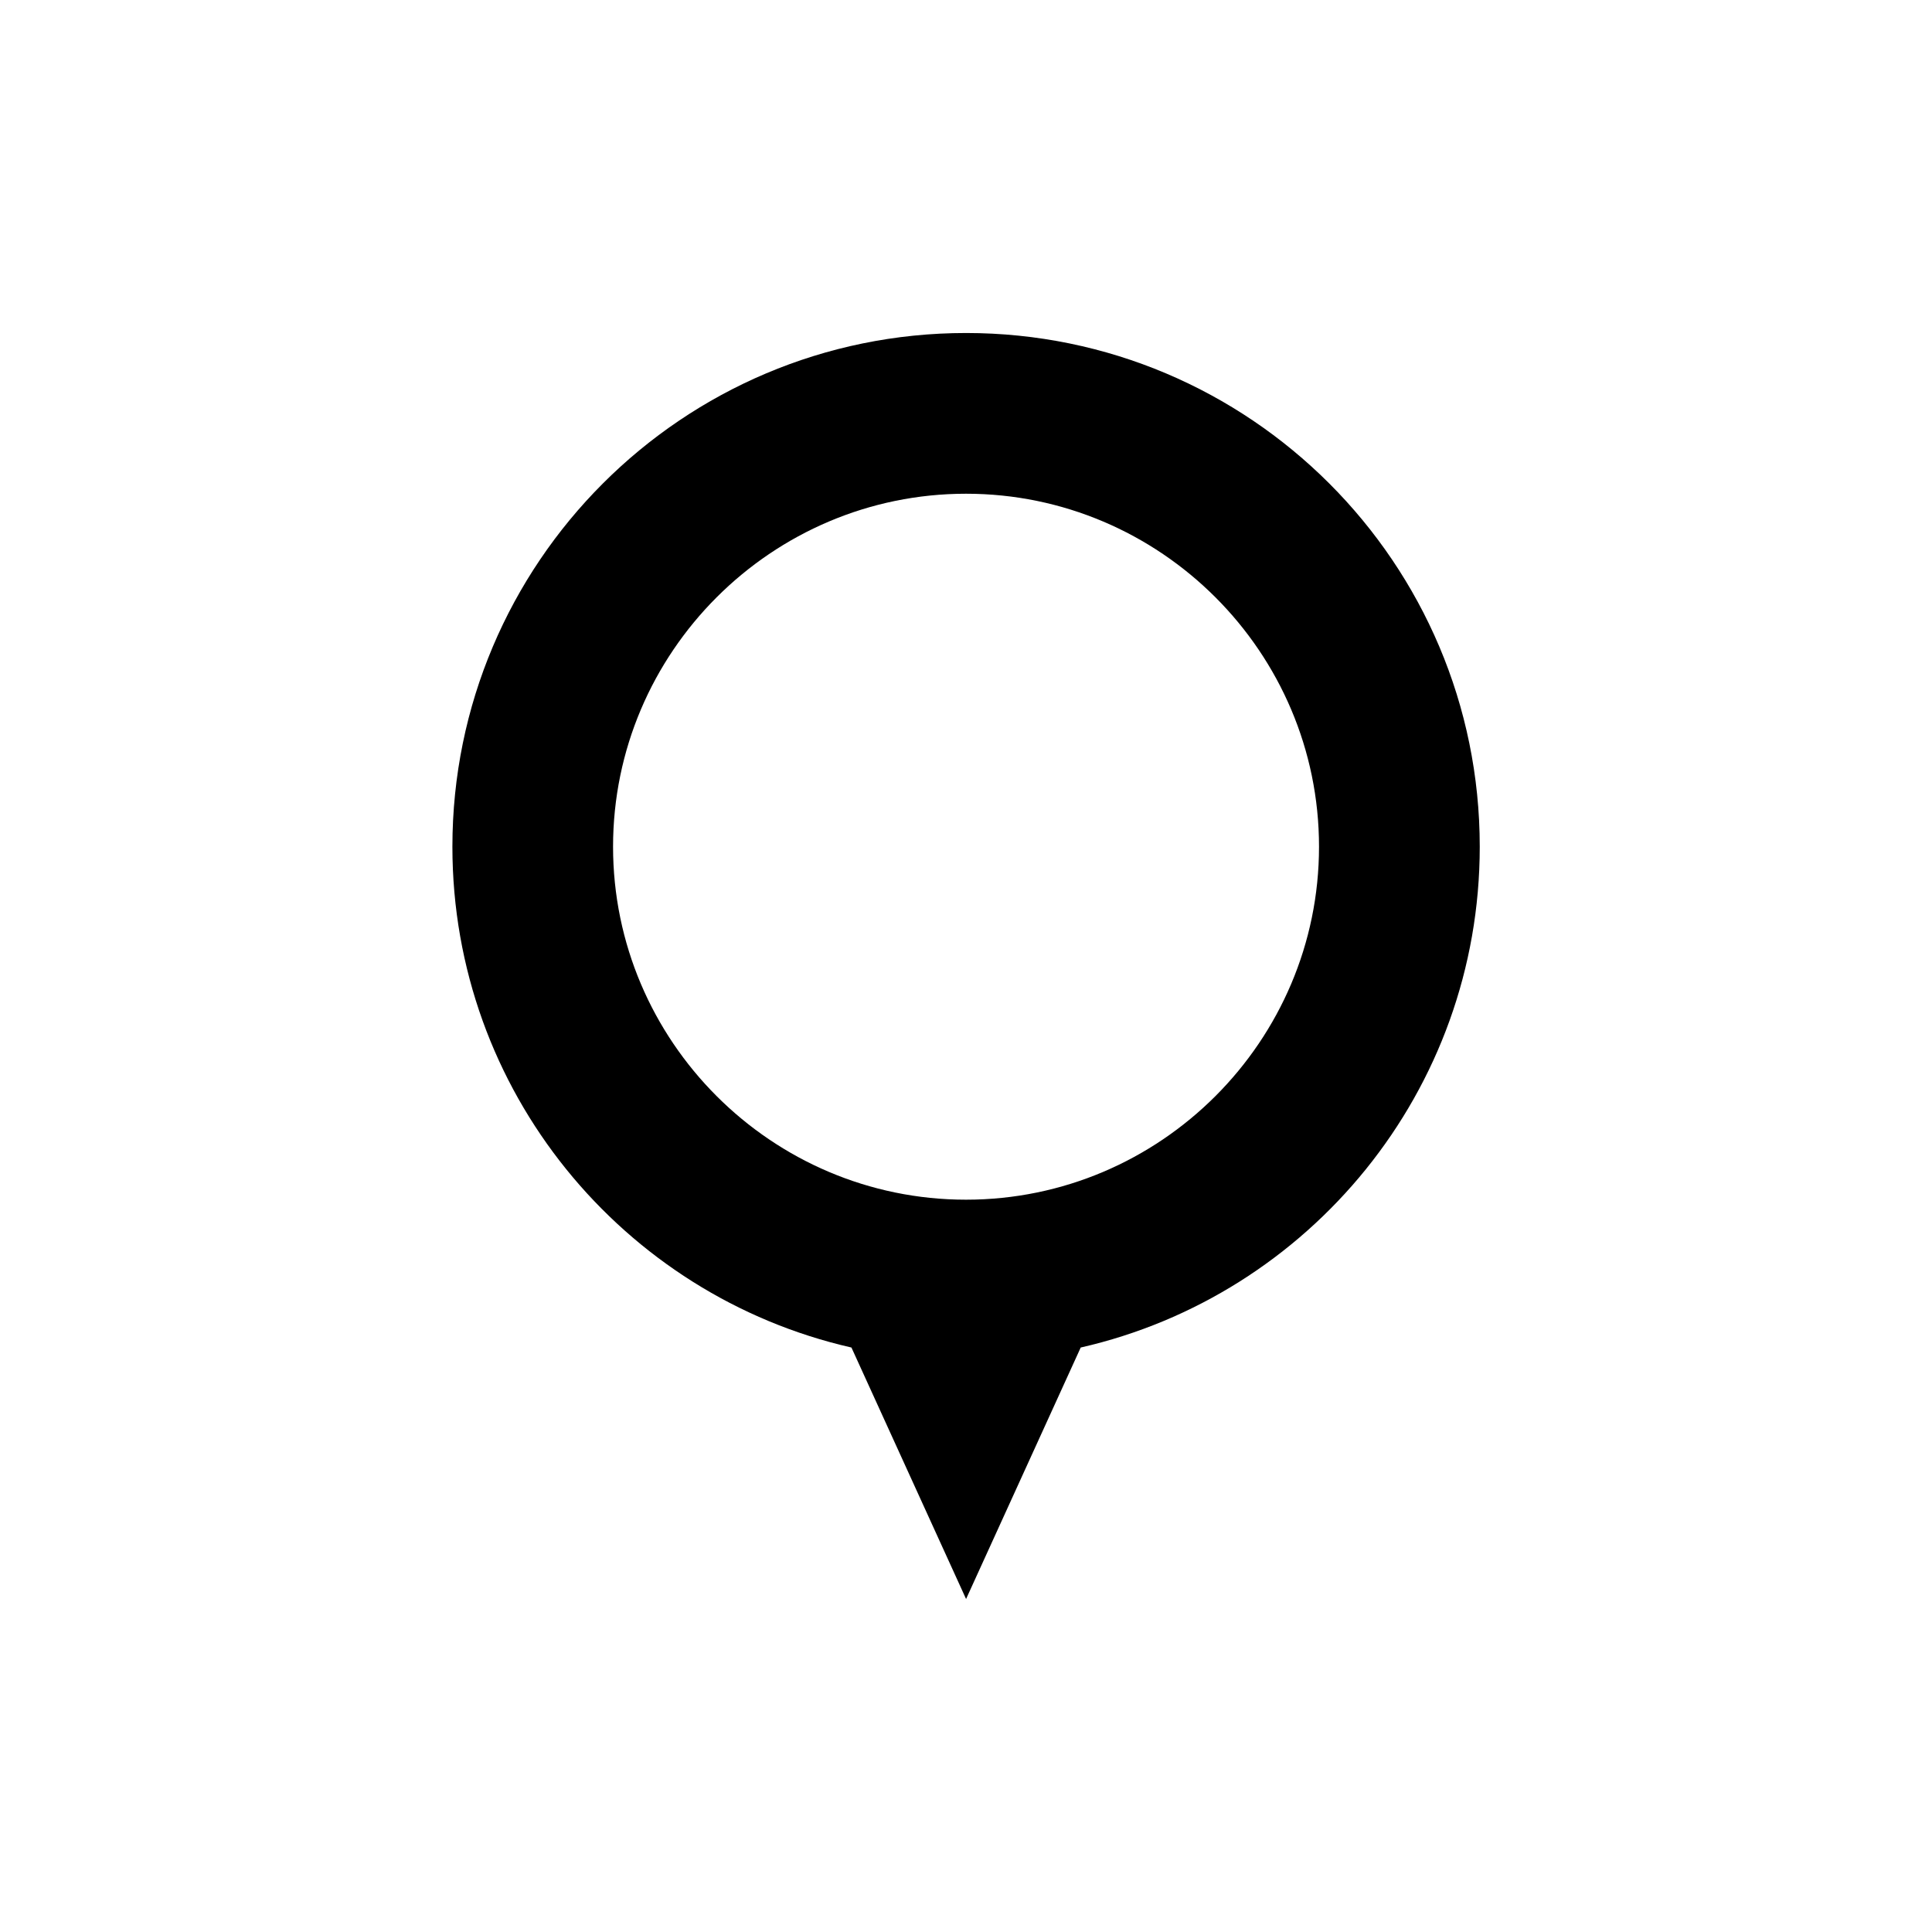 <?xml version="1.0" encoding="UTF-8"?>
<!-- The Best Svg Icon site in the world: iconSvg.co, Visit us! https://iconsvg.co -->
<svg fill="#000000" width="800px" height="800px" version="1.1" viewBox="144 144 512 512" xmlns="http://www.w3.org/2000/svg">
 <path d="m400.01 232.25c75.18 0 136.14 60.957 136.14 136.14 0 64.734-45.191 118.92-105.75 132.72l-30.379 66.641-30.379-66.641c-60.562-13.801-105.75-67.984-105.75-132.72 0-75.18 60.957-136.14 136.14-136.14zm0 229.68c51.523 0 93.543-42.02 93.543-93.543 0-51.523-42.02-93.543-93.543-93.543-51.523 0-93.543 42.02-93.543 93.543 0 51.523 42.02 93.543 93.543 93.543z" fill-rule="evenodd"/>
</svg>